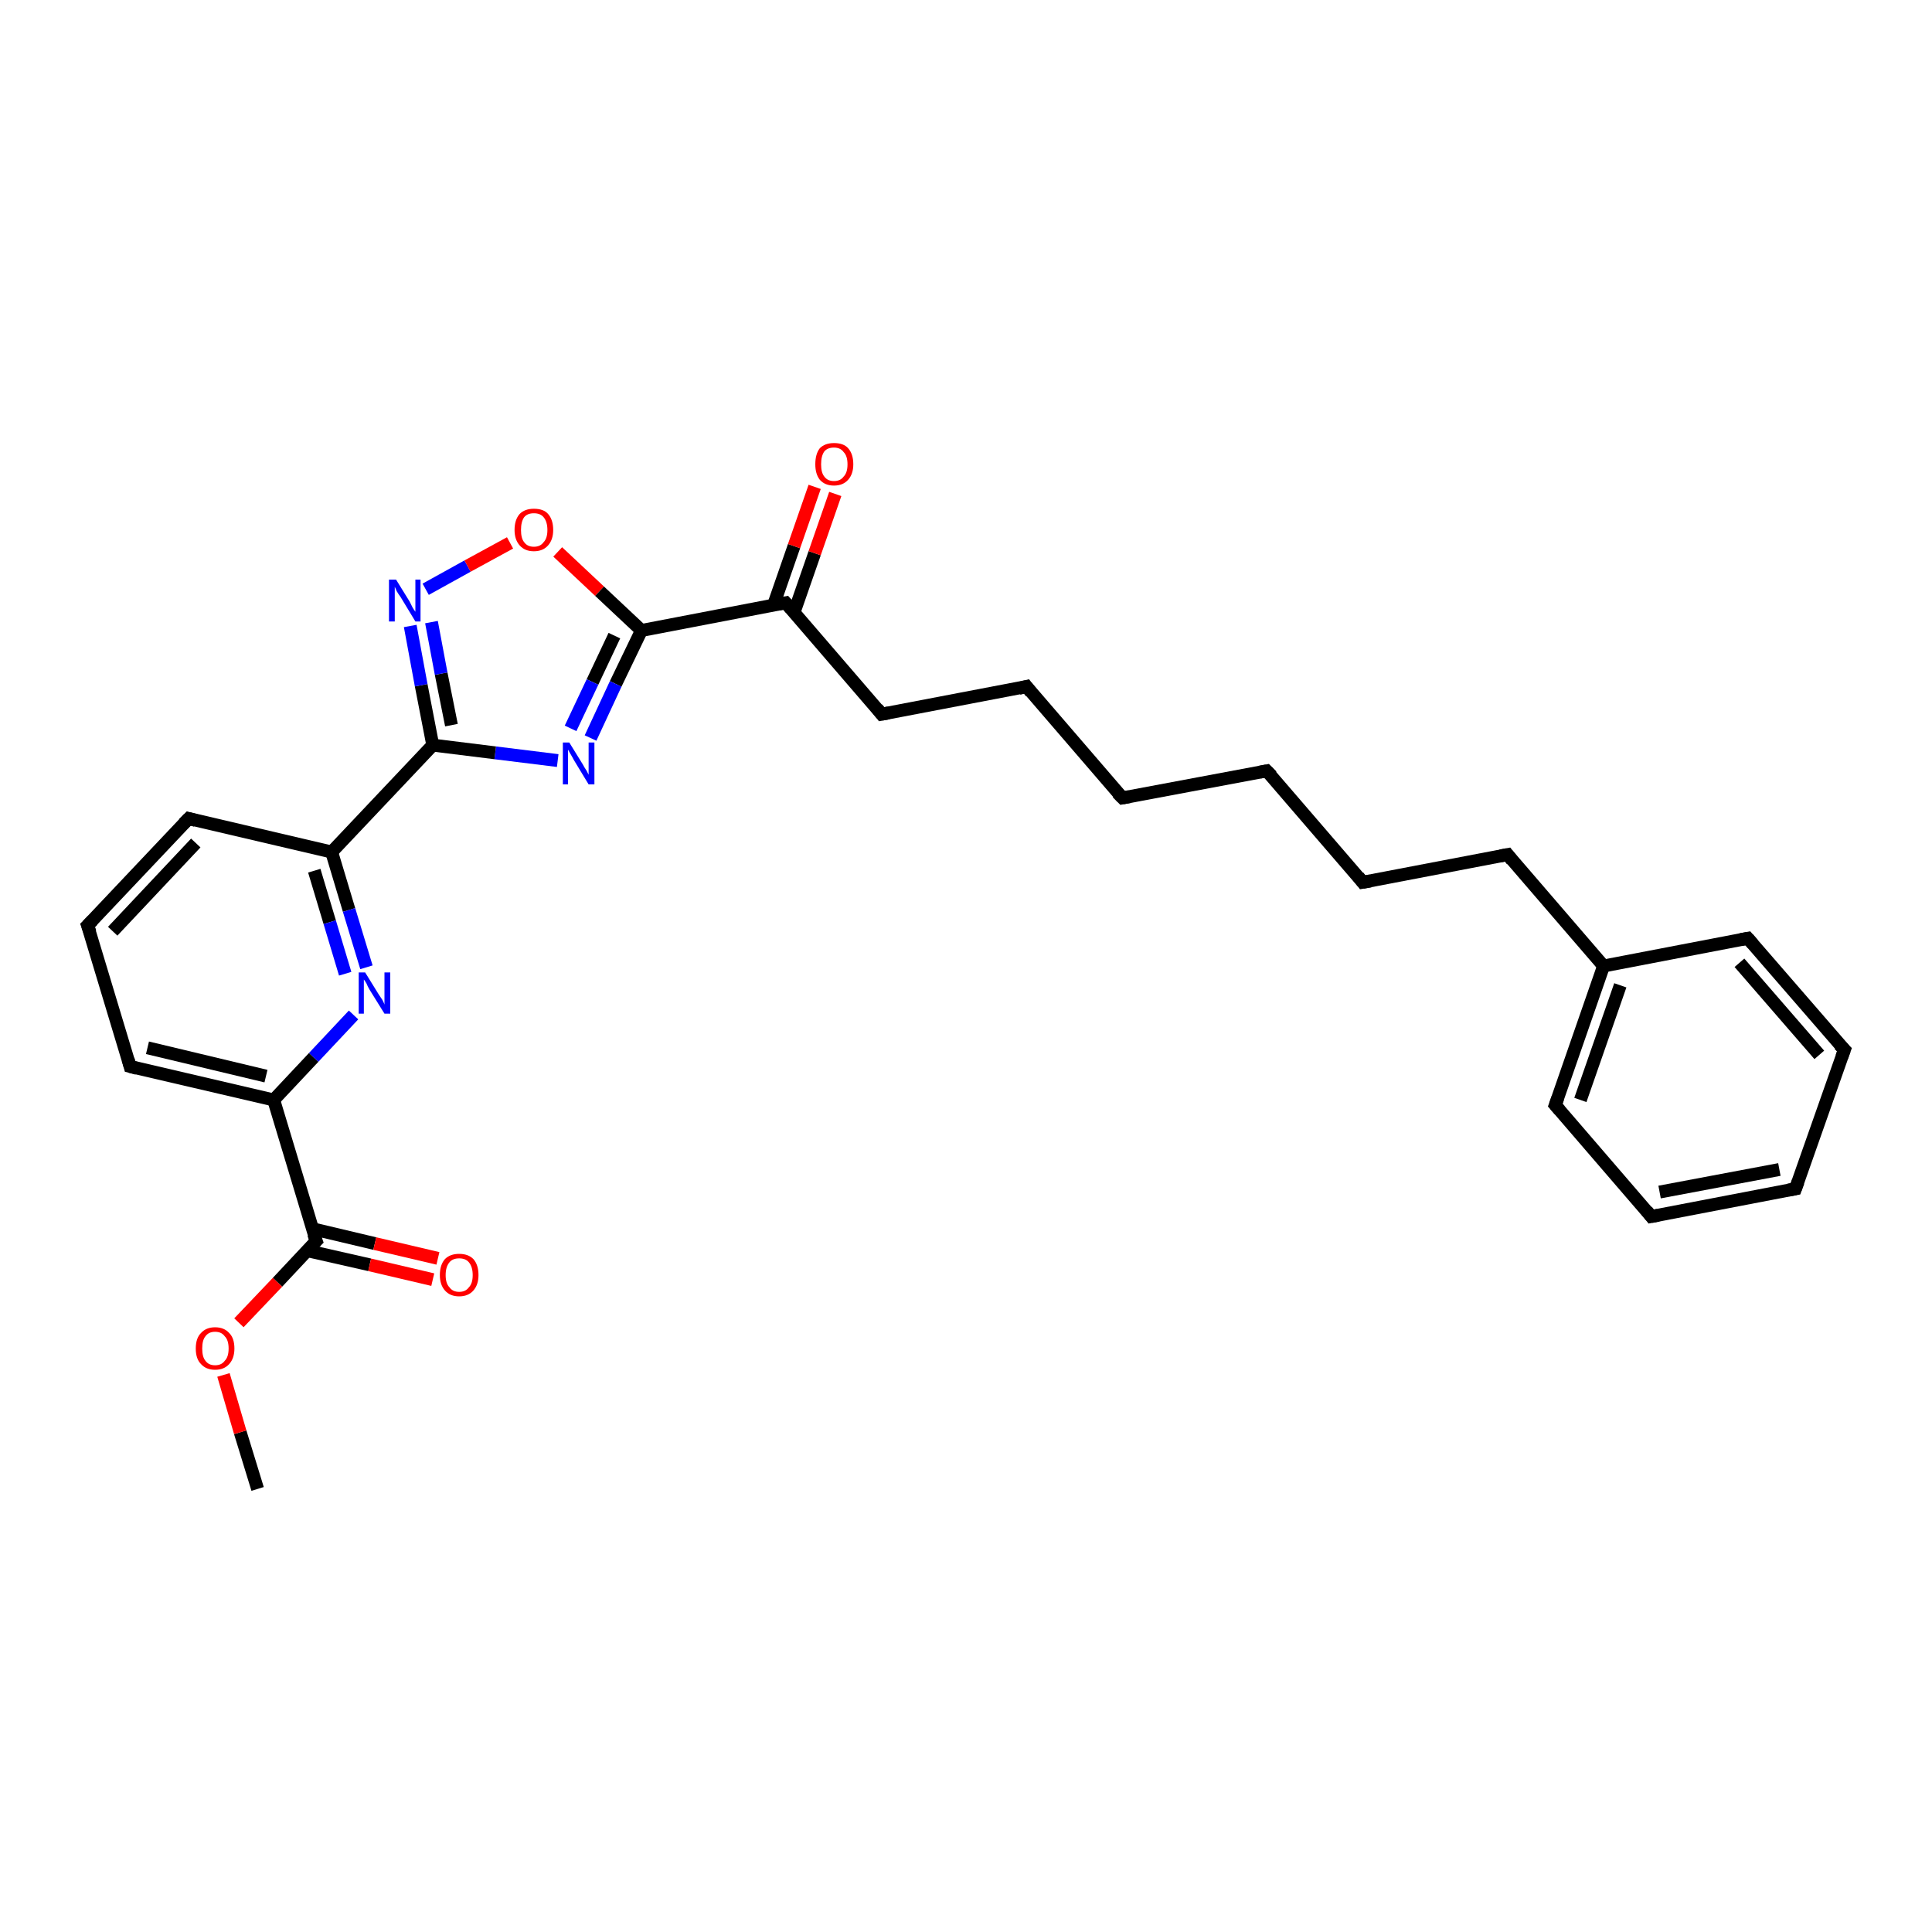 <?xml version='1.0' encoding='iso-8859-1'?>
<svg version='1.1' baseProfile='full'
              xmlns='http://www.w3.org/2000/svg'
                      xmlns:rdkit='http://www.rdkit.org/xml'
                      xmlns:xlink='http://www.w3.org/1999/xlink'
                  xml:space='preserve'
width='300px' height='300px' viewBox='0 0 300 300'>
<!-- END OF HEADER -->
<rect style='opacity:1.0;fill:#FFFFFF;stroke:none' width='300.0' height='300.0' x='0.0' y='0.0'> </rect>
<path class='bond-0 atom-0 atom-1' d='M 40.0,231.2 L 37.3,222.4' style='fill:none;fill-rule:evenodd;stroke:#000000;stroke-width:2.0px;stroke-linecap:butt;stroke-linejoin:miter;stroke-opacity:1' />
<path class='bond-0 atom-0 atom-1' d='M 37.3,222.4 L 34.7,213.5' style='fill:none;fill-rule:evenodd;stroke:#FF0000;stroke-width:2.0px;stroke-linecap:butt;stroke-linejoin:miter;stroke-opacity:1' />
<path class='bond-1 atom-1 atom-2' d='M 37.1,205.4 L 43.1,199.1' style='fill:none;fill-rule:evenodd;stroke:#FF0000;stroke-width:2.0px;stroke-linecap:butt;stroke-linejoin:miter;stroke-opacity:1' />
<path class='bond-1 atom-1 atom-2' d='M 43.1,199.1 L 49.1,192.7' style='fill:none;fill-rule:evenodd;stroke:#000000;stroke-width:2.0px;stroke-linecap:butt;stroke-linejoin:miter;stroke-opacity:1' />
<path class='bond-2 atom-2 atom-3' d='M 47.7,194.2 L 57.4,196.4' style='fill:none;fill-rule:evenodd;stroke:#000000;stroke-width:2.0px;stroke-linecap:butt;stroke-linejoin:miter;stroke-opacity:1' />
<path class='bond-2 atom-2 atom-3' d='M 57.4,196.4 L 67.2,198.7' style='fill:none;fill-rule:evenodd;stroke:#FF0000;stroke-width:2.0px;stroke-linecap:butt;stroke-linejoin:miter;stroke-opacity:1' />
<path class='bond-2 atom-2 atom-3' d='M 48.5,190.8 L 58.2,193.1' style='fill:none;fill-rule:evenodd;stroke:#000000;stroke-width:2.0px;stroke-linecap:butt;stroke-linejoin:miter;stroke-opacity:1' />
<path class='bond-2 atom-2 atom-3' d='M 58.2,193.1 L 68.0,195.4' style='fill:none;fill-rule:evenodd;stroke:#FF0000;stroke-width:2.0px;stroke-linecap:butt;stroke-linejoin:miter;stroke-opacity:1' />
<path class='bond-3 atom-2 atom-4' d='M 49.1,192.7 L 42.5,170.8' style='fill:none;fill-rule:evenodd;stroke:#000000;stroke-width:2.0px;stroke-linecap:butt;stroke-linejoin:miter;stroke-opacity:1' />
<path class='bond-4 atom-4 atom-5' d='M 42.5,170.8 L 20.2,165.6' style='fill:none;fill-rule:evenodd;stroke:#000000;stroke-width:2.0px;stroke-linecap:butt;stroke-linejoin:miter;stroke-opacity:1' />
<path class='bond-4 atom-4 atom-5' d='M 41.3,167.1 L 22.9,162.7' style='fill:none;fill-rule:evenodd;stroke:#000000;stroke-width:2.0px;stroke-linecap:butt;stroke-linejoin:miter;stroke-opacity:1' />
<path class='bond-5 atom-5 atom-6' d='M 20.2,165.6 L 13.6,143.7' style='fill:none;fill-rule:evenodd;stroke:#000000;stroke-width:2.0px;stroke-linecap:butt;stroke-linejoin:miter;stroke-opacity:1' />
<path class='bond-6 atom-6 atom-7' d='M 13.6,143.7 L 29.3,127.1' style='fill:none;fill-rule:evenodd;stroke:#000000;stroke-width:2.0px;stroke-linecap:butt;stroke-linejoin:miter;stroke-opacity:1' />
<path class='bond-6 atom-6 atom-7' d='M 17.5,144.6 L 30.4,130.9' style='fill:none;fill-rule:evenodd;stroke:#000000;stroke-width:2.0px;stroke-linecap:butt;stroke-linejoin:miter;stroke-opacity:1' />
<path class='bond-7 atom-7 atom-8' d='M 29.3,127.1 L 51.5,132.3' style='fill:none;fill-rule:evenodd;stroke:#000000;stroke-width:2.0px;stroke-linecap:butt;stroke-linejoin:miter;stroke-opacity:1' />
<path class='bond-8 atom-8 atom-9' d='M 51.5,132.3 L 54.2,141.3' style='fill:none;fill-rule:evenodd;stroke:#000000;stroke-width:2.0px;stroke-linecap:butt;stroke-linejoin:miter;stroke-opacity:1' />
<path class='bond-8 atom-8 atom-9' d='M 54.2,141.3 L 56.9,150.2' style='fill:none;fill-rule:evenodd;stroke:#0000FF;stroke-width:2.0px;stroke-linecap:butt;stroke-linejoin:miter;stroke-opacity:1' />
<path class='bond-8 atom-8 atom-9' d='M 48.8,135.2 L 51.2,143.2' style='fill:none;fill-rule:evenodd;stroke:#000000;stroke-width:2.0px;stroke-linecap:butt;stroke-linejoin:miter;stroke-opacity:1' />
<path class='bond-8 atom-8 atom-9' d='M 51.2,143.2 L 53.6,151.2' style='fill:none;fill-rule:evenodd;stroke:#0000FF;stroke-width:2.0px;stroke-linecap:butt;stroke-linejoin:miter;stroke-opacity:1' />
<path class='bond-9 atom-8 atom-10' d='M 51.5,132.3 L 67.2,115.7' style='fill:none;fill-rule:evenodd;stroke:#000000;stroke-width:2.0px;stroke-linecap:butt;stroke-linejoin:miter;stroke-opacity:1' />
<path class='bond-10 atom-10 atom-11' d='M 67.2,115.7 L 65.4,106.4' style='fill:none;fill-rule:evenodd;stroke:#000000;stroke-width:2.0px;stroke-linecap:butt;stroke-linejoin:miter;stroke-opacity:1' />
<path class='bond-10 atom-10 atom-11' d='M 65.4,106.4 L 63.7,97.2' style='fill:none;fill-rule:evenodd;stroke:#0000FF;stroke-width:2.0px;stroke-linecap:butt;stroke-linejoin:miter;stroke-opacity:1' />
<path class='bond-10 atom-10 atom-11' d='M 70.1,112.6 L 68.5,104.6' style='fill:none;fill-rule:evenodd;stroke:#000000;stroke-width:2.0px;stroke-linecap:butt;stroke-linejoin:miter;stroke-opacity:1' />
<path class='bond-10 atom-10 atom-11' d='M 68.5,104.6 L 67.0,96.6' style='fill:none;fill-rule:evenodd;stroke:#0000FF;stroke-width:2.0px;stroke-linecap:butt;stroke-linejoin:miter;stroke-opacity:1' />
<path class='bond-11 atom-11 atom-12' d='M 66.1,91.5 L 72.6,87.9' style='fill:none;fill-rule:evenodd;stroke:#0000FF;stroke-width:2.0px;stroke-linecap:butt;stroke-linejoin:miter;stroke-opacity:1' />
<path class='bond-11 atom-11 atom-12' d='M 72.6,87.9 L 79.2,84.3' style='fill:none;fill-rule:evenodd;stroke:#FF0000;stroke-width:2.0px;stroke-linecap:butt;stroke-linejoin:miter;stroke-opacity:1' />
<path class='bond-12 atom-12 atom-13' d='M 86.6,85.7 L 93.1,91.8' style='fill:none;fill-rule:evenodd;stroke:#FF0000;stroke-width:2.0px;stroke-linecap:butt;stroke-linejoin:miter;stroke-opacity:1' />
<path class='bond-12 atom-12 atom-13' d='M 93.1,91.8 L 99.6,97.9' style='fill:none;fill-rule:evenodd;stroke:#000000;stroke-width:2.0px;stroke-linecap:butt;stroke-linejoin:miter;stroke-opacity:1' />
<path class='bond-13 atom-13 atom-14' d='M 99.6,97.9 L 95.6,106.2' style='fill:none;fill-rule:evenodd;stroke:#000000;stroke-width:2.0px;stroke-linecap:butt;stroke-linejoin:miter;stroke-opacity:1' />
<path class='bond-13 atom-13 atom-14' d='M 95.6,106.2 L 91.7,114.6' style='fill:none;fill-rule:evenodd;stroke:#0000FF;stroke-width:2.0px;stroke-linecap:butt;stroke-linejoin:miter;stroke-opacity:1' />
<path class='bond-13 atom-13 atom-14' d='M 95.4,98.7 L 92.0,105.9' style='fill:none;fill-rule:evenodd;stroke:#000000;stroke-width:2.0px;stroke-linecap:butt;stroke-linejoin:miter;stroke-opacity:1' />
<path class='bond-13 atom-13 atom-14' d='M 92.0,105.9 L 88.6,113.1' style='fill:none;fill-rule:evenodd;stroke:#0000FF;stroke-width:2.0px;stroke-linecap:butt;stroke-linejoin:miter;stroke-opacity:1' />
<path class='bond-14 atom-13 atom-15' d='M 99.6,97.9 L 122.0,93.6' style='fill:none;fill-rule:evenodd;stroke:#000000;stroke-width:2.0px;stroke-linecap:butt;stroke-linejoin:miter;stroke-opacity:1' />
<path class='bond-15 atom-15 atom-16' d='M 123.3,95.1 L 126.5,85.9' style='fill:none;fill-rule:evenodd;stroke:#000000;stroke-width:2.0px;stroke-linecap:butt;stroke-linejoin:miter;stroke-opacity:1' />
<path class='bond-15 atom-15 atom-16' d='M 126.5,85.9 L 129.7,76.7' style='fill:none;fill-rule:evenodd;stroke:#FF0000;stroke-width:2.0px;stroke-linecap:butt;stroke-linejoin:miter;stroke-opacity:1' />
<path class='bond-15 atom-15 atom-16' d='M 120.1,94.0 L 123.3,84.8' style='fill:none;fill-rule:evenodd;stroke:#000000;stroke-width:2.0px;stroke-linecap:butt;stroke-linejoin:miter;stroke-opacity:1' />
<path class='bond-15 atom-15 atom-16' d='M 123.3,84.8 L 126.5,75.6' style='fill:none;fill-rule:evenodd;stroke:#FF0000;stroke-width:2.0px;stroke-linecap:butt;stroke-linejoin:miter;stroke-opacity:1' />
<path class='bond-16 atom-15 atom-17' d='M 122.0,93.6 L 136.9,110.9' style='fill:none;fill-rule:evenodd;stroke:#000000;stroke-width:2.0px;stroke-linecap:butt;stroke-linejoin:miter;stroke-opacity:1' />
<path class='bond-17 atom-17 atom-18' d='M 136.9,110.9 L 159.4,106.6' style='fill:none;fill-rule:evenodd;stroke:#000000;stroke-width:2.0px;stroke-linecap:butt;stroke-linejoin:miter;stroke-opacity:1' />
<path class='bond-18 atom-18 atom-19' d='M 159.4,106.6 L 174.3,123.9' style='fill:none;fill-rule:evenodd;stroke:#000000;stroke-width:2.0px;stroke-linecap:butt;stroke-linejoin:miter;stroke-opacity:1' />
<path class='bond-19 atom-19 atom-20' d='M 174.3,123.9 L 196.7,119.7' style='fill:none;fill-rule:evenodd;stroke:#000000;stroke-width:2.0px;stroke-linecap:butt;stroke-linejoin:miter;stroke-opacity:1' />
<path class='bond-20 atom-20 atom-21' d='M 196.7,119.7 L 211.6,137.0' style='fill:none;fill-rule:evenodd;stroke:#000000;stroke-width:2.0px;stroke-linecap:butt;stroke-linejoin:miter;stroke-opacity:1' />
<path class='bond-21 atom-21 atom-22' d='M 211.6,137.0 L 234.1,132.7' style='fill:none;fill-rule:evenodd;stroke:#000000;stroke-width:2.0px;stroke-linecap:butt;stroke-linejoin:miter;stroke-opacity:1' />
<path class='bond-22 atom-22 atom-23' d='M 234.1,132.7 L 249.0,150.0' style='fill:none;fill-rule:evenodd;stroke:#000000;stroke-width:2.0px;stroke-linecap:butt;stroke-linejoin:miter;stroke-opacity:1' />
<path class='bond-23 atom-23 atom-24' d='M 249.0,150.0 L 241.5,171.6' style='fill:none;fill-rule:evenodd;stroke:#000000;stroke-width:2.0px;stroke-linecap:butt;stroke-linejoin:miter;stroke-opacity:1' />
<path class='bond-23 atom-23 atom-24' d='M 251.6,153.0 L 245.4,170.8' style='fill:none;fill-rule:evenodd;stroke:#000000;stroke-width:2.0px;stroke-linecap:butt;stroke-linejoin:miter;stroke-opacity:1' />
<path class='bond-24 atom-24 atom-25' d='M 241.5,171.6 L 256.4,188.9' style='fill:none;fill-rule:evenodd;stroke:#000000;stroke-width:2.0px;stroke-linecap:butt;stroke-linejoin:miter;stroke-opacity:1' />
<path class='bond-25 atom-25 atom-26' d='M 256.4,188.9 L 278.8,184.6' style='fill:none;fill-rule:evenodd;stroke:#000000;stroke-width:2.0px;stroke-linecap:butt;stroke-linejoin:miter;stroke-opacity:1' />
<path class='bond-25 atom-25 atom-26' d='M 257.7,185.1 L 276.3,181.6' style='fill:none;fill-rule:evenodd;stroke:#000000;stroke-width:2.0px;stroke-linecap:butt;stroke-linejoin:miter;stroke-opacity:1' />
<path class='bond-26 atom-26 atom-27' d='M 278.8,184.6 L 286.4,163.0' style='fill:none;fill-rule:evenodd;stroke:#000000;stroke-width:2.0px;stroke-linecap:butt;stroke-linejoin:miter;stroke-opacity:1' />
<path class='bond-27 atom-27 atom-28' d='M 286.4,163.0 L 271.4,145.7' style='fill:none;fill-rule:evenodd;stroke:#000000;stroke-width:2.0px;stroke-linecap:butt;stroke-linejoin:miter;stroke-opacity:1' />
<path class='bond-27 atom-27 atom-28' d='M 282.5,163.8 L 270.1,149.5' style='fill:none;fill-rule:evenodd;stroke:#000000;stroke-width:2.0px;stroke-linecap:butt;stroke-linejoin:miter;stroke-opacity:1' />
<path class='bond-28 atom-9 atom-4' d='M 54.9,157.6 L 48.7,164.2' style='fill:none;fill-rule:evenodd;stroke:#0000FF;stroke-width:2.0px;stroke-linecap:butt;stroke-linejoin:miter;stroke-opacity:1' />
<path class='bond-28 atom-9 atom-4' d='M 48.7,164.2 L 42.5,170.8' style='fill:none;fill-rule:evenodd;stroke:#000000;stroke-width:2.0px;stroke-linecap:butt;stroke-linejoin:miter;stroke-opacity:1' />
<path class='bond-29 atom-14 atom-10' d='M 86.6,118.1 L 76.9,116.9' style='fill:none;fill-rule:evenodd;stroke:#0000FF;stroke-width:2.0px;stroke-linecap:butt;stroke-linejoin:miter;stroke-opacity:1' />
<path class='bond-29 atom-14 atom-10' d='M 76.9,116.9 L 67.2,115.7' style='fill:none;fill-rule:evenodd;stroke:#000000;stroke-width:2.0px;stroke-linecap:butt;stroke-linejoin:miter;stroke-opacity:1' />
<path class='bond-30 atom-28 atom-23' d='M 271.4,145.7 L 249.0,150.0' style='fill:none;fill-rule:evenodd;stroke:#000000;stroke-width:2.0px;stroke-linecap:butt;stroke-linejoin:miter;stroke-opacity:1' />
<path d='M 48.8,193.0 L 49.1,192.7 L 48.7,191.6' style='fill:none;stroke:#000000;stroke-width:2.0px;stroke-linecap:butt;stroke-linejoin:miter;stroke-opacity:1;' />
<path d='M 21.3,165.9 L 20.2,165.6 L 19.9,164.5' style='fill:none;stroke:#000000;stroke-width:2.0px;stroke-linecap:butt;stroke-linejoin:miter;stroke-opacity:1;' />
<path d='M 14.0,144.8 L 13.6,143.7 L 14.4,142.9' style='fill:none;stroke:#000000;stroke-width:2.0px;stroke-linecap:butt;stroke-linejoin:miter;stroke-opacity:1;' />
<path d='M 28.5,127.9 L 29.3,127.1 L 30.4,127.4' style='fill:none;stroke:#000000;stroke-width:2.0px;stroke-linecap:butt;stroke-linejoin:miter;stroke-opacity:1;' />
<path d='M 120.9,93.8 L 122.0,93.6 L 122.8,94.5' style='fill:none;stroke:#000000;stroke-width:2.0px;stroke-linecap:butt;stroke-linejoin:miter;stroke-opacity:1;' />
<path d='M 136.2,110.0 L 136.9,110.9 L 138.0,110.7' style='fill:none;stroke:#000000;stroke-width:2.0px;stroke-linecap:butt;stroke-linejoin:miter;stroke-opacity:1;' />
<path d='M 158.2,106.9 L 159.4,106.6 L 160.1,107.5' style='fill:none;stroke:#000000;stroke-width:2.0px;stroke-linecap:butt;stroke-linejoin:miter;stroke-opacity:1;' />
<path d='M 173.5,123.1 L 174.3,123.9 L 175.4,123.7' style='fill:none;stroke:#000000;stroke-width:2.0px;stroke-linecap:butt;stroke-linejoin:miter;stroke-opacity:1;' />
<path d='M 195.6,119.9 L 196.7,119.7 L 197.5,120.5' style='fill:none;stroke:#000000;stroke-width:2.0px;stroke-linecap:butt;stroke-linejoin:miter;stroke-opacity:1;' />
<path d='M 210.9,136.1 L 211.6,137.0 L 212.8,136.8' style='fill:none;stroke:#000000;stroke-width:2.0px;stroke-linecap:butt;stroke-linejoin:miter;stroke-opacity:1;' />
<path d='M 233.0,132.9 L 234.1,132.7 L 234.8,133.6' style='fill:none;stroke:#000000;stroke-width:2.0px;stroke-linecap:butt;stroke-linejoin:miter;stroke-opacity:1;' />
<path d='M 241.9,170.5 L 241.5,171.6 L 242.2,172.4' style='fill:none;stroke:#000000;stroke-width:2.0px;stroke-linecap:butt;stroke-linejoin:miter;stroke-opacity:1;' />
<path d='M 255.7,188.0 L 256.4,188.9 L 257.5,188.7' style='fill:none;stroke:#000000;stroke-width:2.0px;stroke-linecap:butt;stroke-linejoin:miter;stroke-opacity:1;' />
<path d='M 277.7,184.8 L 278.8,184.6 L 279.2,183.5' style='fill:none;stroke:#000000;stroke-width:2.0px;stroke-linecap:butt;stroke-linejoin:miter;stroke-opacity:1;' />
<path d='M 286.0,164.1 L 286.4,163.0 L 285.6,162.2' style='fill:none;stroke:#000000;stroke-width:2.0px;stroke-linecap:butt;stroke-linejoin:miter;stroke-opacity:1;' />
<path d='M 272.2,146.6 L 271.4,145.7 L 270.3,145.9' style='fill:none;stroke:#000000;stroke-width:2.0px;stroke-linecap:butt;stroke-linejoin:miter;stroke-opacity:1;' />
<path class='atom-1' d='M 30.4 209.4
Q 30.4 207.8, 31.2 207.0
Q 32.0 206.1, 33.4 206.1
Q 34.8 206.1, 35.6 207.0
Q 36.4 207.8, 36.4 209.4
Q 36.4 210.9, 35.6 211.8
Q 34.8 212.7, 33.4 212.7
Q 32.0 212.7, 31.2 211.8
Q 30.4 211.0, 30.4 209.4
M 33.4 212.0
Q 34.4 212.0, 34.9 211.3
Q 35.5 210.7, 35.5 209.4
Q 35.5 208.1, 34.9 207.5
Q 34.4 206.8, 33.4 206.8
Q 32.4 206.8, 31.9 207.5
Q 31.4 208.1, 31.4 209.4
Q 31.4 210.7, 31.9 211.3
Q 32.4 212.0, 33.4 212.0
' fill='#FF0000'/>
<path class='atom-3' d='M 68.3 198.0
Q 68.3 196.4, 69.1 195.5
Q 69.9 194.7, 71.3 194.7
Q 72.7 194.7, 73.5 195.5
Q 74.3 196.4, 74.3 198.0
Q 74.3 199.5, 73.5 200.4
Q 72.7 201.3, 71.3 201.3
Q 69.9 201.3, 69.1 200.4
Q 68.3 199.5, 68.3 198.0
M 71.3 200.6
Q 72.3 200.6, 72.8 199.9
Q 73.4 199.3, 73.4 198.0
Q 73.4 196.7, 72.8 196.0
Q 72.3 195.4, 71.3 195.4
Q 70.3 195.4, 69.8 196.0
Q 69.2 196.7, 69.2 198.0
Q 69.2 199.3, 69.8 199.9
Q 70.3 200.6, 71.3 200.6
' fill='#FF0000'/>
<path class='atom-9' d='M 56.7 151.0
L 58.8 154.4
Q 59.0 154.7, 59.4 155.3
Q 59.7 155.9, 59.7 156.0
L 59.7 151.0
L 60.6 151.0
L 60.6 157.4
L 59.7 157.4
L 57.4 153.7
Q 57.1 153.2, 56.9 152.7
Q 56.6 152.2, 56.5 152.1
L 56.5 157.4
L 55.7 157.4
L 55.7 151.0
L 56.7 151.0
' fill='#0000FF'/>
<path class='atom-11' d='M 61.5 90.0
L 63.6 93.4
Q 63.8 93.8, 64.1 94.4
Q 64.5 95.0, 64.5 95.0
L 64.5 90.0
L 65.3 90.0
L 65.3 96.5
L 64.5 96.5
L 62.2 92.7
Q 61.9 92.3, 61.6 91.8
Q 61.4 91.3, 61.3 91.1
L 61.3 96.5
L 60.4 96.5
L 60.4 90.0
L 61.5 90.0
' fill='#0000FF'/>
<path class='atom-12' d='M 79.9 82.3
Q 79.9 80.7, 80.7 79.8
Q 81.5 79.0, 82.9 79.0
Q 84.4 79.0, 85.1 79.8
Q 85.9 80.7, 85.9 82.3
Q 85.9 83.8, 85.1 84.7
Q 84.3 85.6, 82.9 85.6
Q 81.5 85.6, 80.7 84.7
Q 79.9 83.8, 79.9 82.3
M 82.9 84.9
Q 83.9 84.9, 84.4 84.2
Q 85.0 83.6, 85.0 82.3
Q 85.0 81.0, 84.4 80.3
Q 83.9 79.7, 82.9 79.7
Q 81.9 79.7, 81.4 80.3
Q 80.9 81.0, 80.9 82.3
Q 80.9 83.6, 81.4 84.2
Q 81.9 84.9, 82.9 84.9
' fill='#FF0000'/>
<path class='atom-14' d='M 88.4 115.3
L 90.5 118.7
Q 90.7 119.1, 91.1 119.7
Q 91.4 120.3, 91.4 120.3
L 91.4 115.3
L 92.3 115.3
L 92.3 121.8
L 91.4 121.8
L 89.1 118.0
Q 88.9 117.6, 88.6 117.1
Q 88.3 116.6, 88.2 116.4
L 88.2 121.8
L 87.4 121.8
L 87.4 115.3
L 88.4 115.3
' fill='#0000FF'/>
<path class='atom-16' d='M 126.6 72.1
Q 126.6 70.5, 127.3 69.6
Q 128.1 68.8, 129.5 68.8
Q 131.0 68.8, 131.7 69.6
Q 132.5 70.5, 132.5 72.1
Q 132.5 73.6, 131.7 74.5
Q 130.9 75.4, 129.5 75.4
Q 128.1 75.4, 127.3 74.5
Q 126.6 73.6, 126.6 72.1
M 129.5 74.7
Q 130.5 74.7, 131.0 74.0
Q 131.6 73.4, 131.6 72.1
Q 131.6 70.8, 131.0 70.2
Q 130.5 69.5, 129.5 69.5
Q 128.5 69.5, 128.0 70.1
Q 127.5 70.8, 127.5 72.1
Q 127.5 73.4, 128.0 74.0
Q 128.5 74.7, 129.5 74.7
' fill='#FF0000'/>
</svg>
